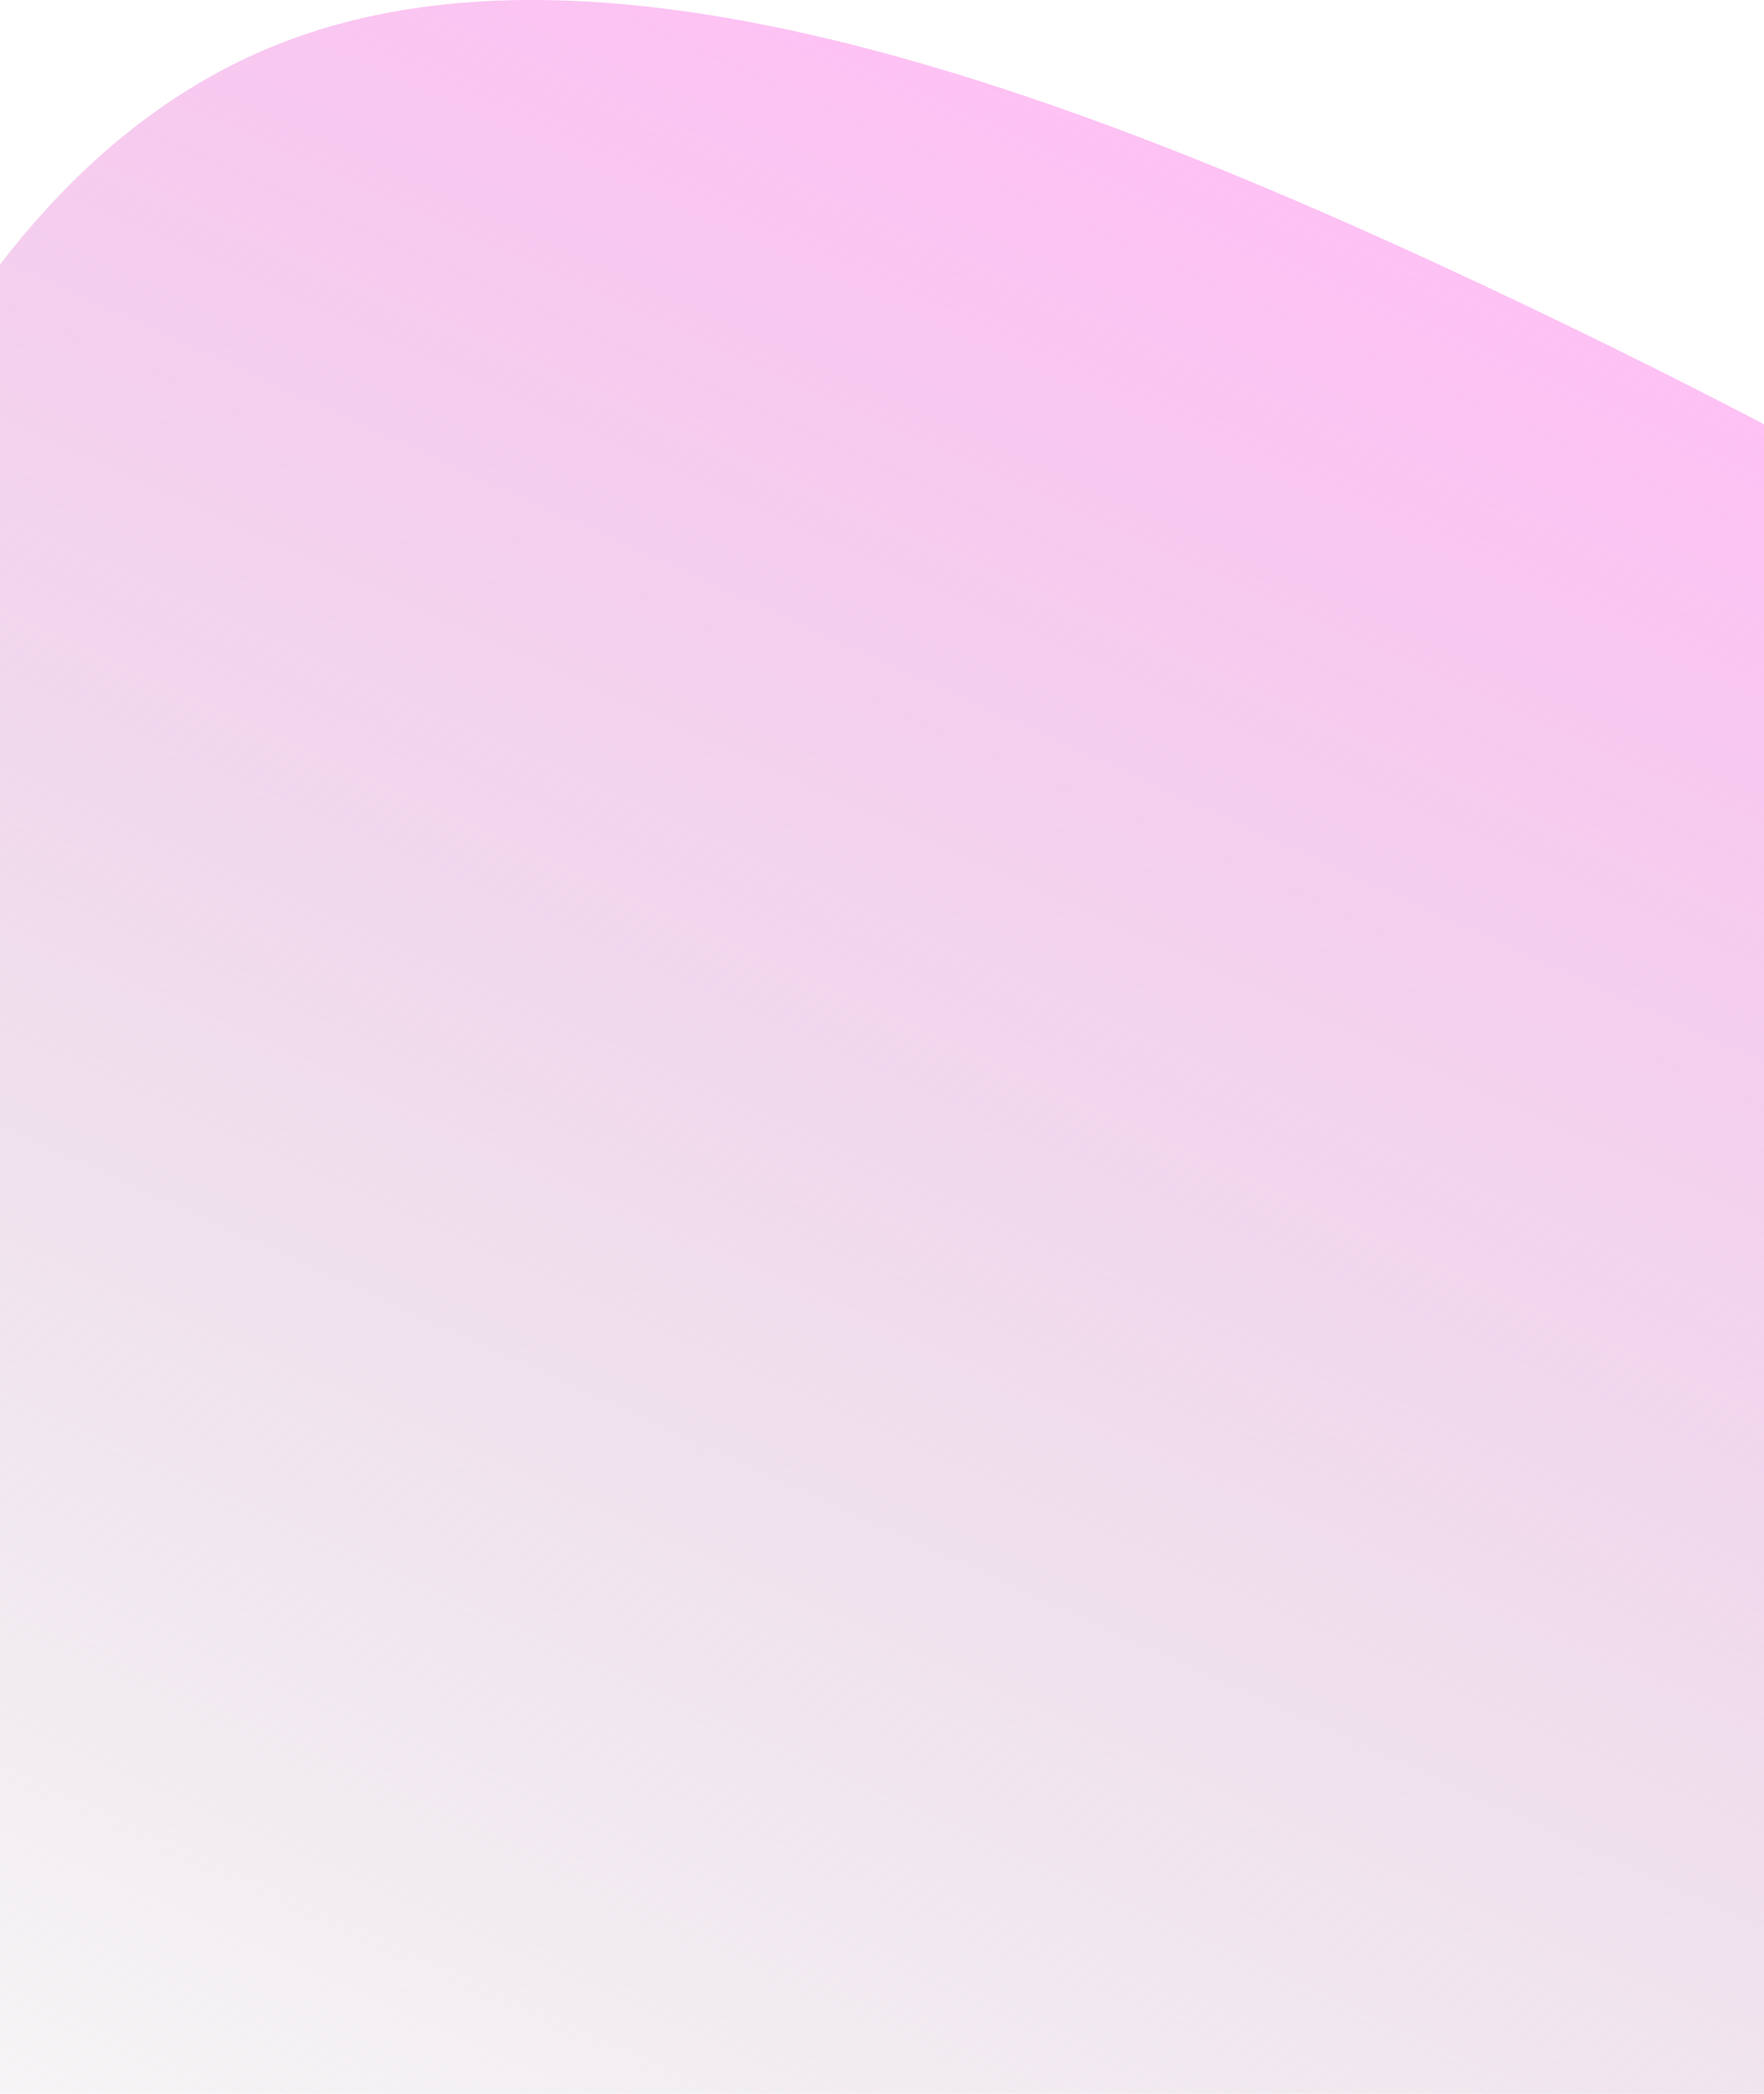 <svg xmlns="http://www.w3.org/2000/svg" width="375" height="445" viewBox="0 0 375 445" fill="none">
  <path d="M532.426 233.459C541.569 295.37 468.065 364.864 406.944 451.127C345.903 537.587 297.043 640.884 231.228 650.238C165.494 659.788 82.724 575.199 26.27 491.288C-30.383 407.444 -60.6 324.014 -56.612 232.122C-52.564 140.098 -14.31 39.612 57.671 9.995C129.511 -19.687 235.019 21.632 333.557 69.325C431.895 117.085 523.483 171.48 532.426 233.459Z" fill="url(#paint0_linear_260_2)"/>
  <defs>
    <linearGradient id="paint0_linear_260_2" x1="310.062" y1="58.096" x2="67.853" y2="590.489" gradientUnits="userSpaceOnUse">
      <stop stop-color="#FEC1F4"/>
      <stop offset="1" stop-color="#C4C4C4" stop-opacity="0"/>
    </linearGradient>
  </defs>
</svg>